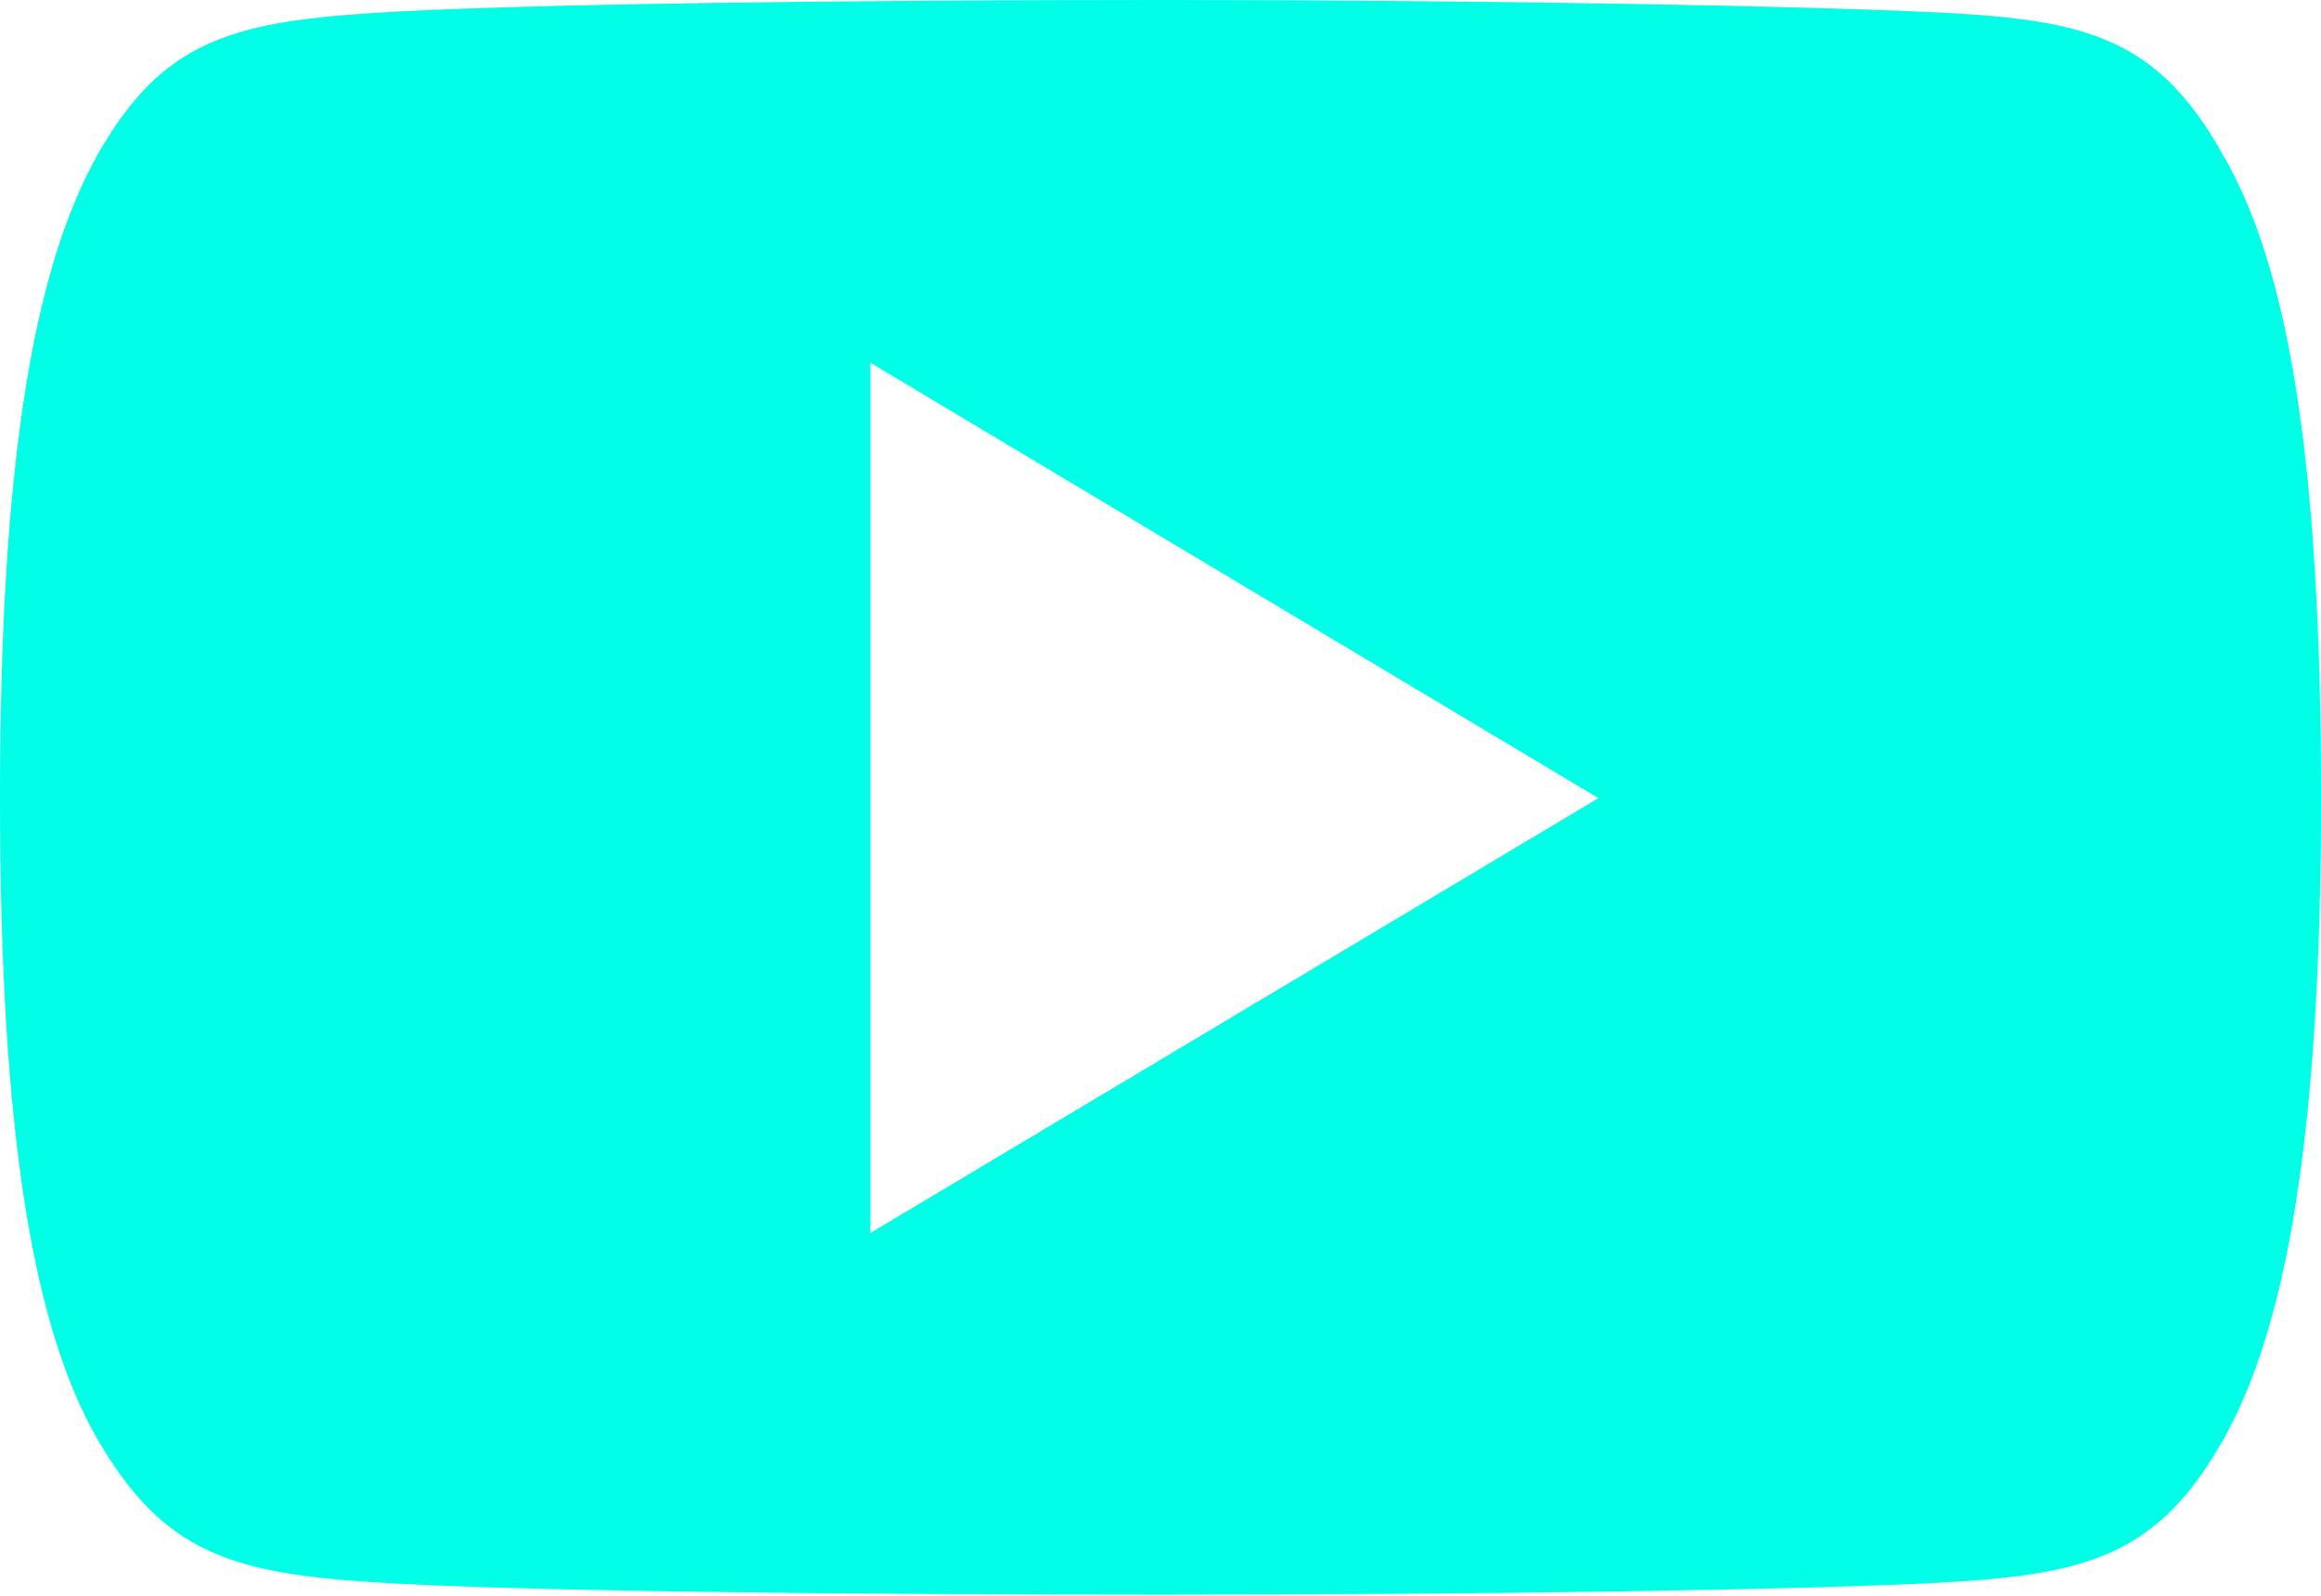 <svg xmlns="http://www.w3.org/2000/svg" viewBox="0 0 42.11 28.95"><defs><style>.cls-1{fill:#00ffe6;}</style></defs><title>Asset 21</title><g id="Layer_2" data-name="Layer 2"><g id="Layer_1-2" data-name="Layer 1"><path class="cls-1" d="M40.32,2.79C39.18.76,37.94.38,35.42.24S26.55,0,21.06,0,9.21.07,6.7.24,2.93.76,1.78,2.79,0,8.31,0,14.47v0c0,6.13.61,9.65,1.78,11.66s2.39,2.4,4.91,2.57,8.87.23,14.37.23,11.84-.08,14.36-.23,3.76-.54,4.91-2.57,1.78-5.53,1.78-11.66v0c0-6.16-.6-9.65-1.79-11.68ZM15.79,22.37V6.58L29,14.48Z"/></g></g></svg>